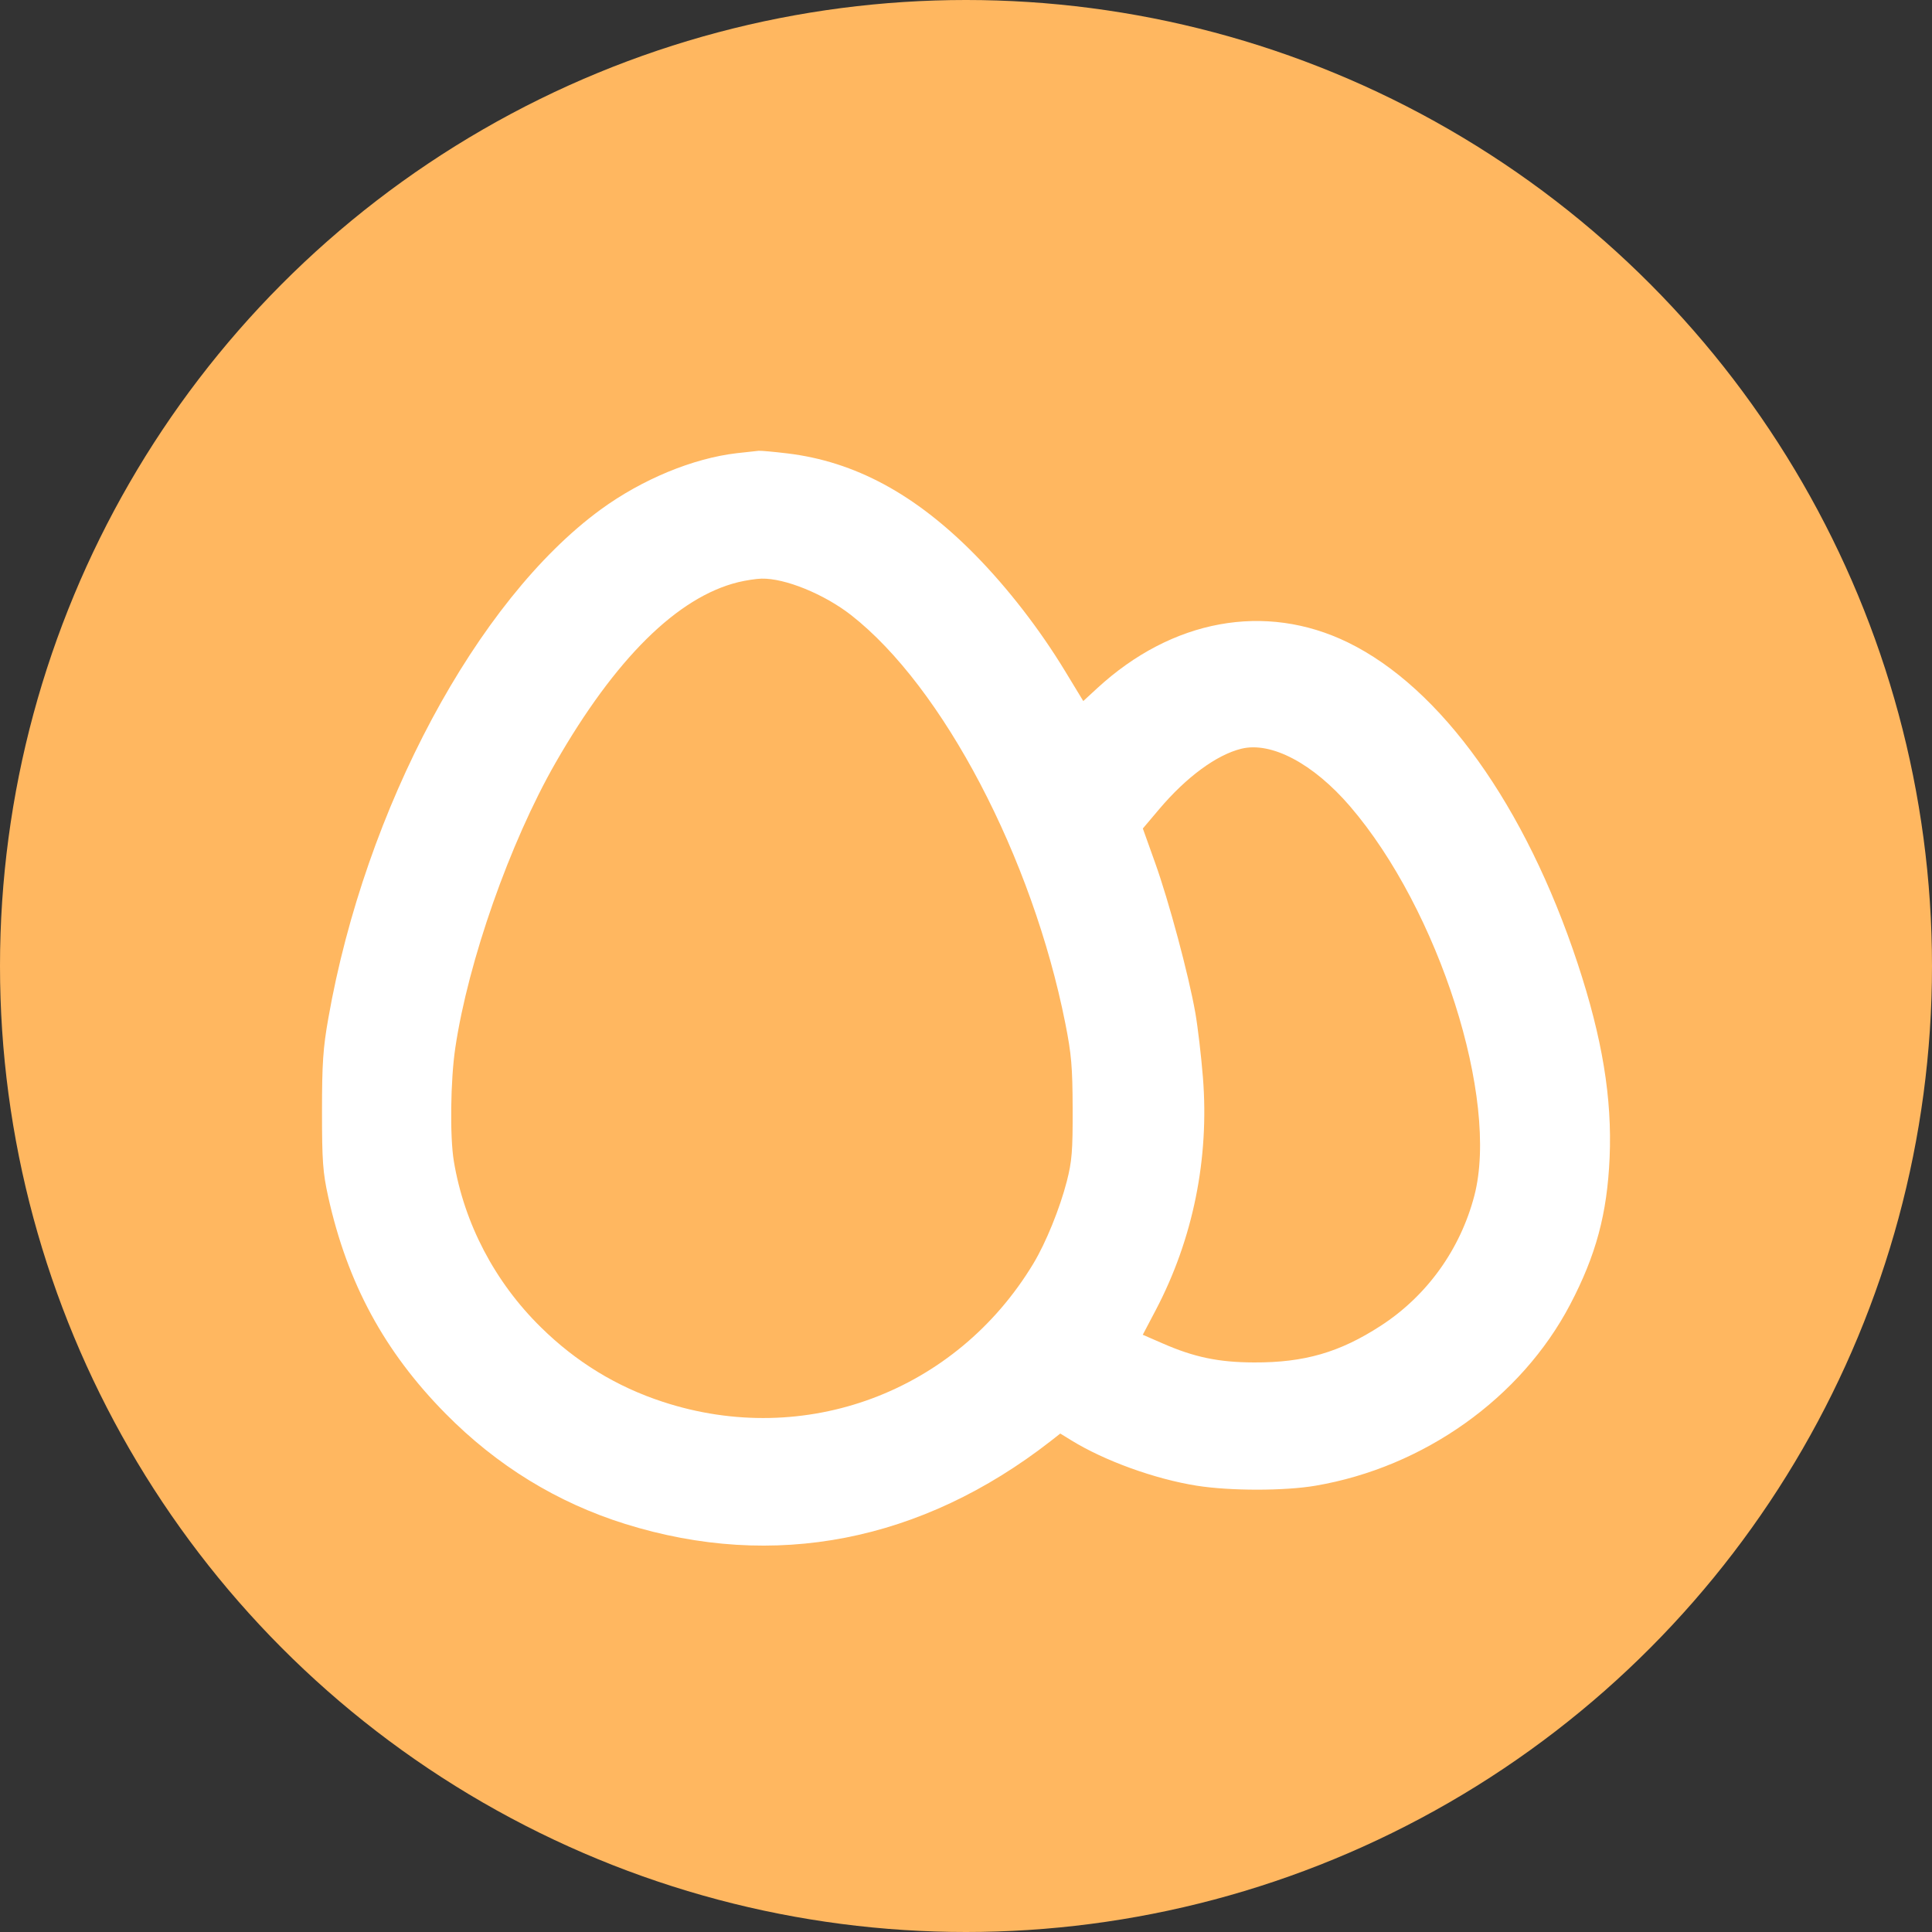 <svg width="30" height="30" viewBox="0 0 30 30" fill="none" xmlns="http://www.w3.org/2000/svg">
<rect x="0" y="0" width="30" height="30" fill="#333333" stroke="none"/>
<circle cx="15" cy="15" r="15" fill="#FFB760"/>
<path fill-rule="evenodd" clip-rule="evenodd" d="M11.442 7.037C10.76 7.116 9.969 7.444 9.329 7.911C7.402 9.32 5.67 12.555 5.098 15.813C5.016 16.275 5 16.517 5 17.258C5 18.028 5.013 18.206 5.096 18.582C5.392 19.922 5.968 20.987 6.917 21.949C7.716 22.759 8.651 23.333 9.709 23.664C12.021 24.386 14.308 23.94 16.315 22.377L16.464 22.26L16.628 22.361C17.146 22.682 17.933 22.967 18.584 23.07C19.099 23.152 19.948 23.152 20.427 23.07C22.111 22.783 23.62 21.709 24.382 20.255C24.783 19.49 24.956 18.847 24.994 17.978C25.034 17.051 24.881 16.122 24.497 14.959C23.687 12.511 22.377 10.681 20.929 9.975C19.648 9.351 18.199 9.616 17.037 10.687L16.821 10.886L16.535 10.415C16.143 9.77 15.649 9.132 15.144 8.618C14.215 7.674 13.275 7.166 12.223 7.04C12.014 7.015 11.815 6.997 11.78 7C11.745 7.003 11.593 7.02 11.442 7.037ZM11.463 9.04C10.519 9.272 9.554 10.227 8.625 11.847C7.918 13.082 7.27 14.924 7.07 16.27C6.995 16.769 6.984 17.65 7.047 18.03C7.208 18.999 7.683 19.907 8.399 20.61C8.945 21.148 9.575 21.533 10.291 21.767C12.498 22.492 14.844 21.616 16.047 19.619C16.241 19.297 16.457 18.764 16.565 18.345C16.645 18.033 16.658 17.874 16.656 17.216C16.654 16.565 16.637 16.367 16.542 15.89C16.03 13.313 14.643 10.668 13.217 9.552C12.798 9.225 12.188 8.976 11.824 8.985C11.741 8.987 11.579 9.012 11.463 9.04ZM19.276 11.626C18.89 11.721 18.42 12.067 17.997 12.568L17.746 12.865L17.936 13.396C18.151 13.995 18.457 15.137 18.561 15.727C18.599 15.943 18.652 16.394 18.679 16.73C18.779 17.989 18.526 19.238 17.948 20.34L17.745 20.726L18.048 20.858C18.542 21.075 18.922 21.154 19.471 21.156C20.255 21.159 20.803 21 21.441 20.586C22.158 20.121 22.676 19.4 22.894 18.565C23.283 17.069 22.343 14.126 20.963 12.52C20.393 11.857 19.742 11.512 19.276 11.626Z" fill="white"/>
</svg>
